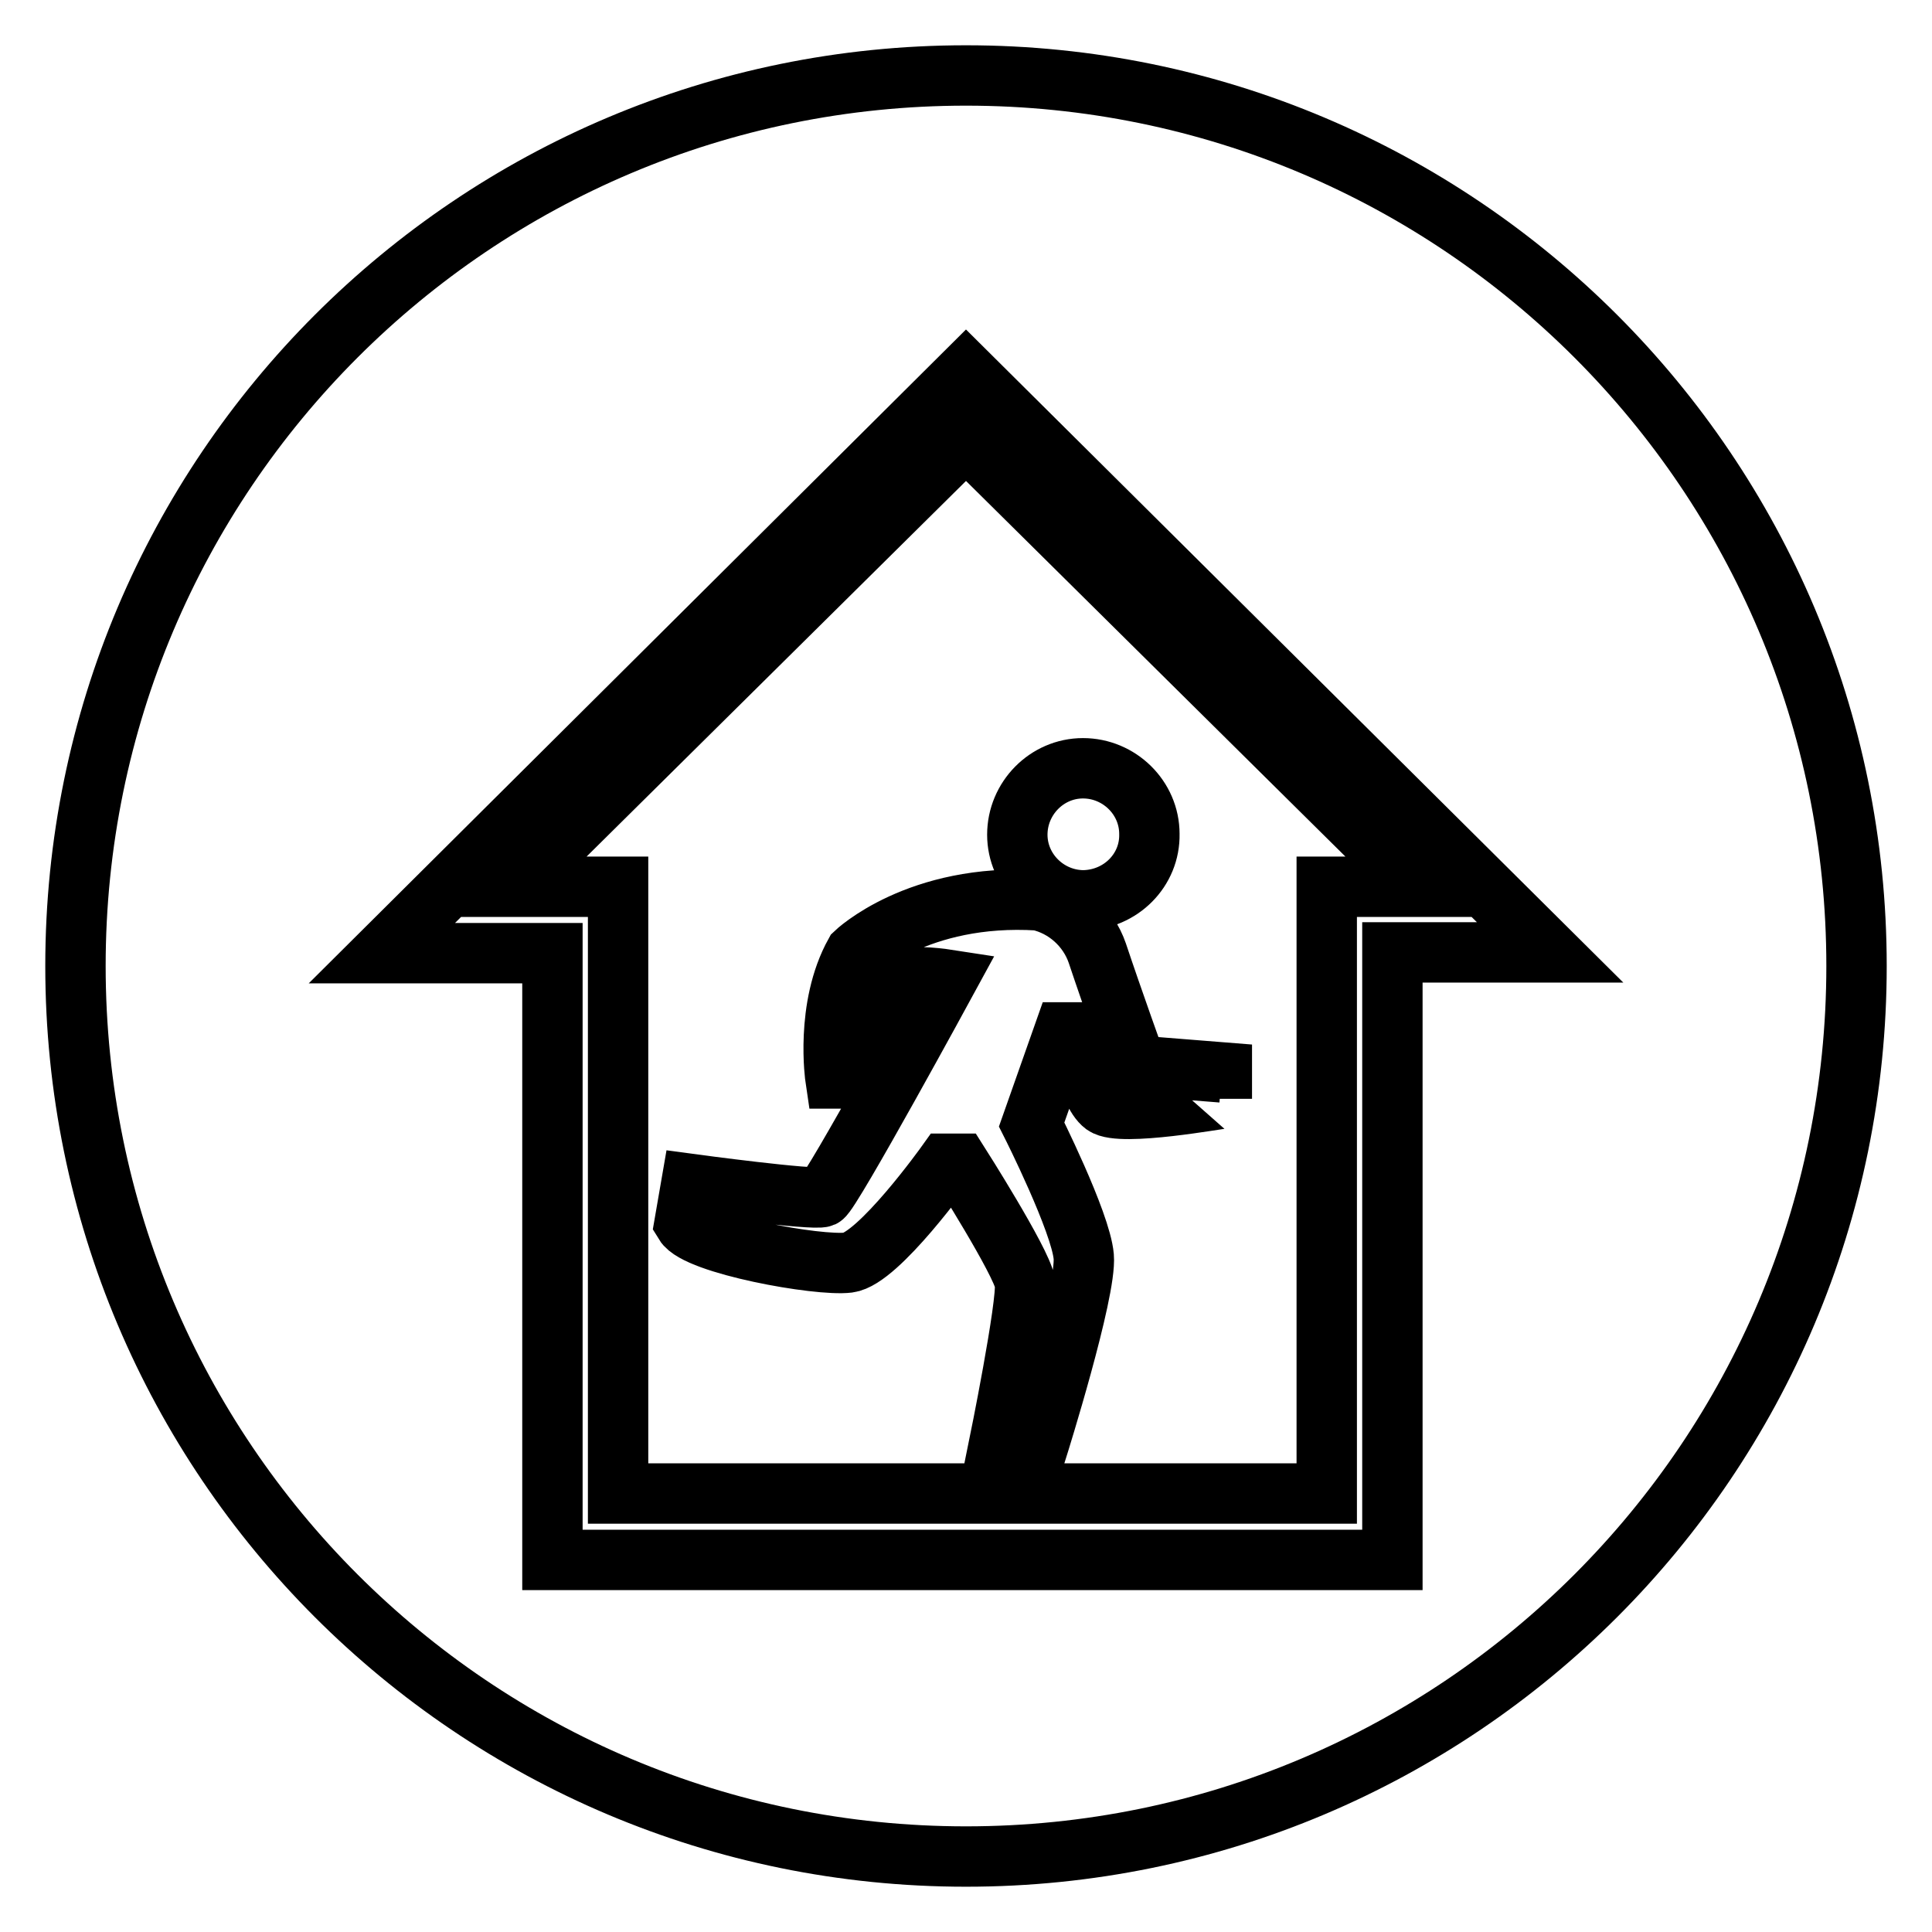 <?xml version="1.0" encoding="utf-8"?>
<!-- Svg Vector Icons : http://www.onlinewebfonts.com/icon -->
<!DOCTYPE svg PUBLIC "-//W3C//DTD SVG 1.1//EN" "http://www.w3.org/Graphics/SVG/1.1/DTD/svg11.dtd">
<svg version="1.1" xmlns="http://www.w3.org/2000/svg" xmlns:xlink="http://www.w3.org/1999/xlink" x="0px" y="0px" viewBox="0 0 256 256" enable-background="new 0 0 256 256" xml:space="preserve">
<g> <path stroke-width="8" fill-opacity="0" stroke="#000000"  d="M10,128c0,65.2,52.8,118,118,118c65.2,0,118-52.8,118-118c0-65.2-52.8-118-118-118C62.8,10,10,62.8,10,128z "/> <path stroke-width="8" fill-opacity="0" stroke="#000000"  d="M184.5,126.3v80.4H73.2v-80.4H50.6L128,49.3l77.4,76.9H184.5L184.5,126.3z M68,117.5h13.9v80.4h93.9v-80.4 H188l-60-59.4L68,117.5z M146.3,146.4c-2.3-1.7-3.5-9.6-3.5-9.6H141l-4.3,12.2c0,0,6.5,12.9,6.9,17.5c0.4,4.6-6.1,25.3-6.1,25.3 h-5.2c0,0,3.9-19.1,3.5-21.9c-0.5-2.8-8.7-15.7-8.7-15.7h-1.7c0,0-9,12.6-13,13.1c-4,0.5-20-2.4-21.7-5.2l0.9-5.2 c0,0,16.3,2.2,17.4,1.7s16.5-28.8,16.5-28.8s-4.5-0.7-6.1,0s-5.2,13.1-5.2,13.1h-3.5c0,0-1.4-9.4,2.6-16.6c0,0,8.3-8,24.3-7 c3.6,0.8,6.6,3.5,7.8,7c2,6,5.2,14.9,5.2,14.9l11.3,0.9v3.5C161.9,145.5,148.5,148,146.3,146.4L146.3,146.4z M143.6,119.3 c-4.8,0-8.8-3.9-8.8-8.7c0-4.8,3.9-8.8,8.7-8.8c4.8,0,8.8,3.9,8.8,8.7c0,0,0,0,0,0C152.4,115.3,148.5,119.2,143.6,119.3 L143.6,119.3z"/></g>
</svg>